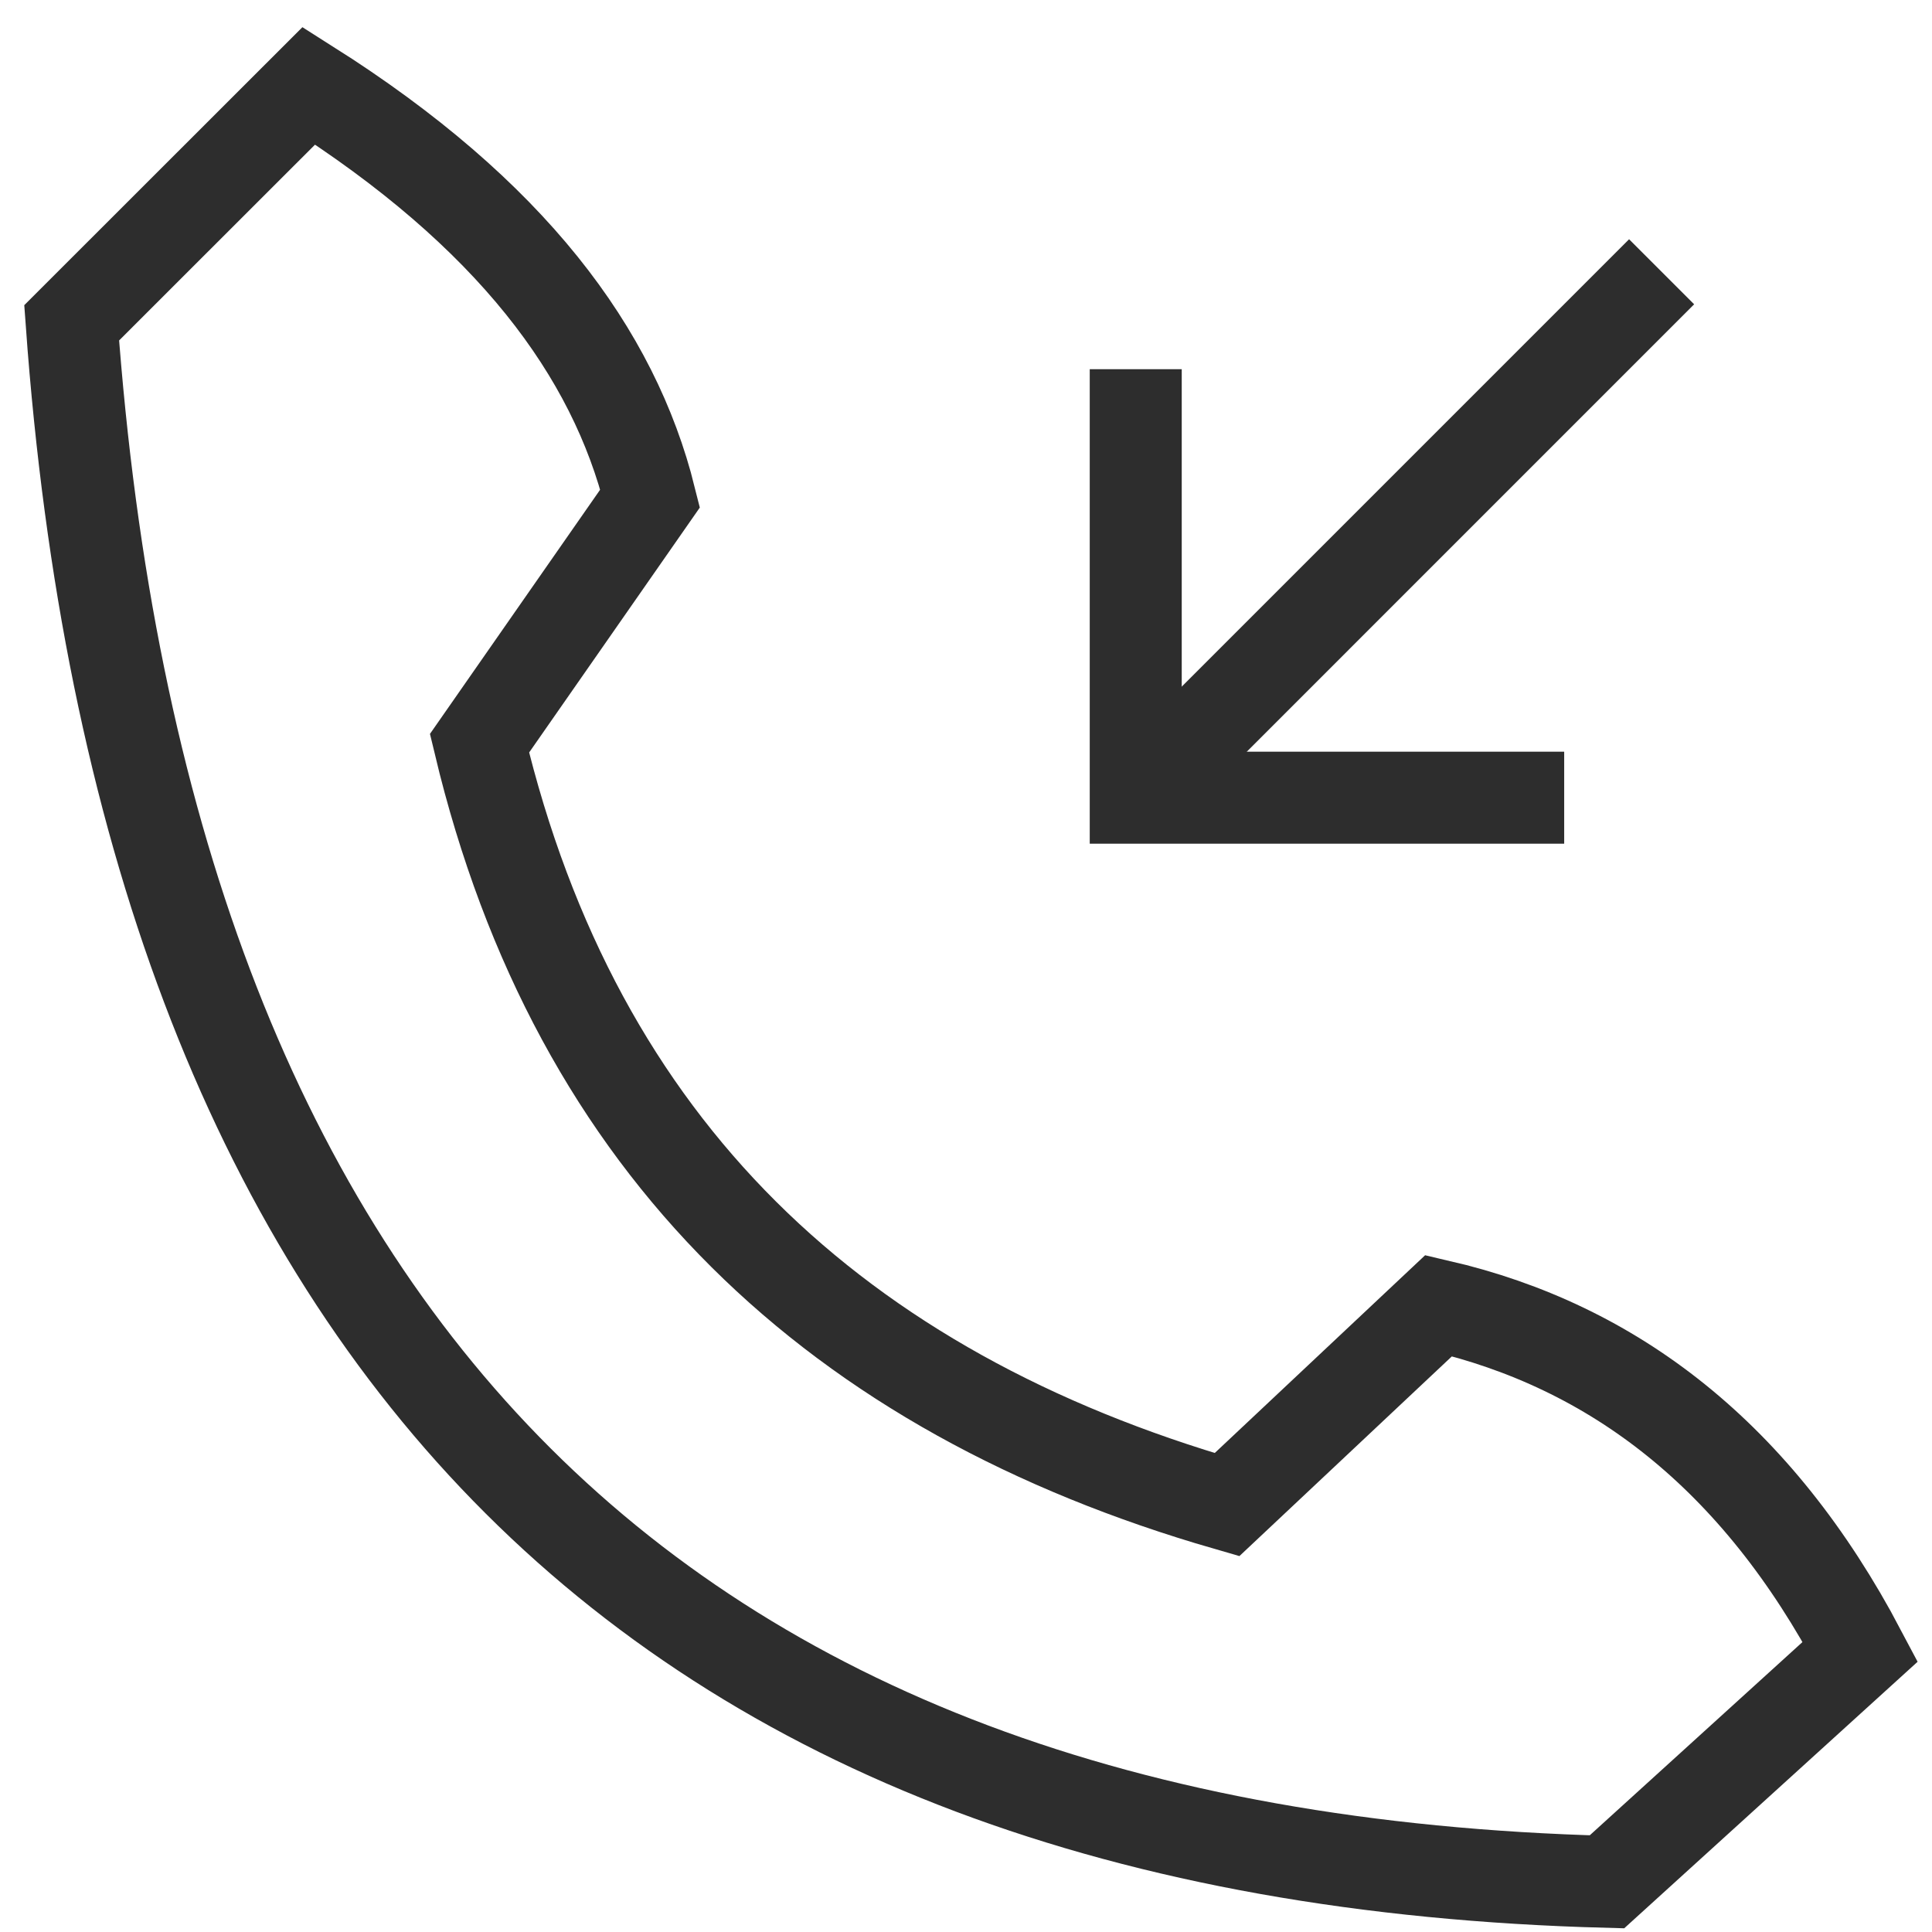 <?xml version="1.0" encoding="UTF-8"?><svg id="Layer_1" xmlns="http://www.w3.org/2000/svg" viewBox="0 0 42 42"><path d="M6.715,1.864c4.393,2.782,6.628,5.798,7.418,8.971l-3.709,5.323c2.113,8.84,7.782,14.104,16.25,16.551l4.602-4.326c3.802.882,6.917,3.26,9.165,7.523l-5.507,5.003C14.054,40.355,3.136,28.829,1.558,7.018L6.715,1.864Z" fill="none" stroke="#2d2d2d" stroke-miterlimit="10" stroke-width="2"/><line x1="36.122" y1="5.908" x2="24.69" y2="17.341" fill="none" stroke="#2d2d2d" stroke-miterlimit="10" stroke-width="2"/><polyline points="34.004 17.341 24.69 17.341 24.69 8.026" fill="none" stroke="#2d2d2d" stroke-miterlimit="10" stroke-width="2"/></svg>